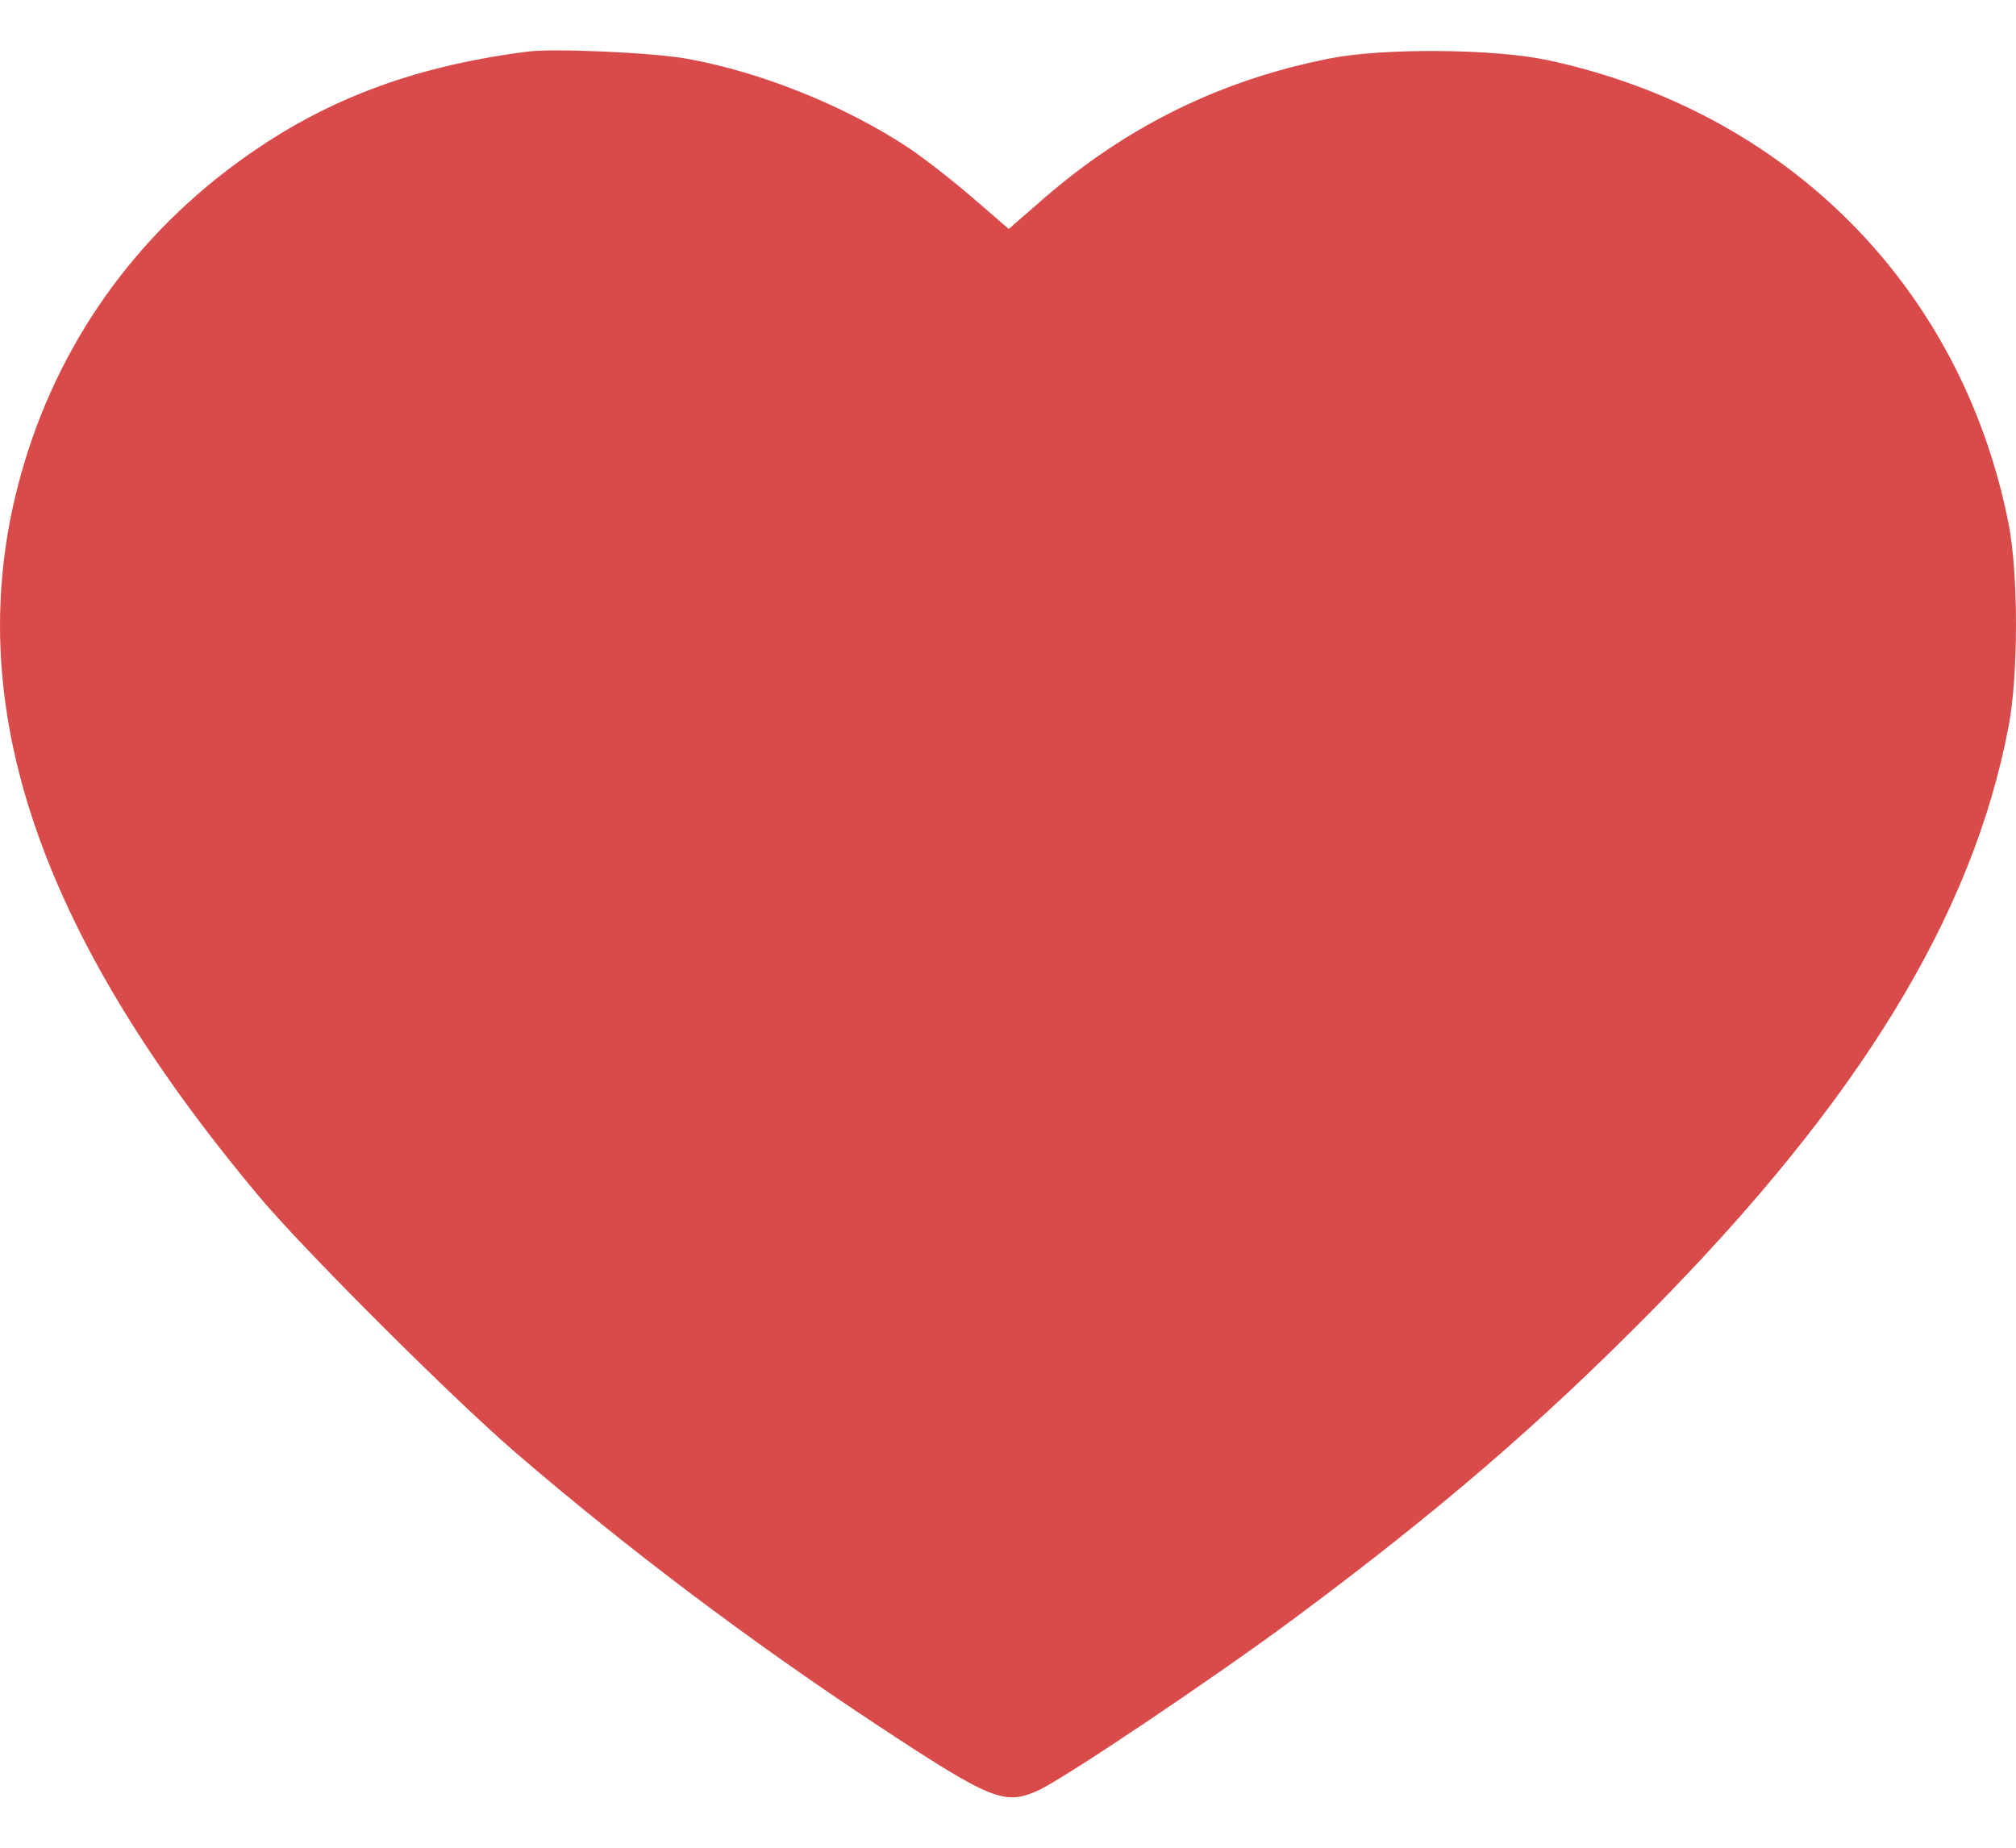 <svg width="24" height="22" viewBox="0 0 24 22" fill="none" xmlns="http://www.w3.org/2000/svg">
<path fill-rule="evenodd" clip-rule="evenodd" d="M6.283 0.614C5.073 0.767 4.088 1.107 3.198 1.68C1.817 2.568 0.826 3.846 0.333 5.372C-0.555 8.117 0.324 10.95 3.086 14.248C3.619 14.884 5.384 16.646 6.142 17.299C7.472 18.442 8.929 19.541 10.436 20.535C11.805 21.438 11.958 21.5 12.361 21.317C12.667 21.178 14.491 19.953 15.427 19.256C17.12 17.997 18.327 16.959 19.635 15.636C22.13 13.114 23.485 10.899 23.912 8.648C24.03 8.027 24.029 6.828 23.911 6.233C23.353 3.414 21.272 1.324 18.42 0.715C17.787 0.58 16.472 0.57 15.835 0.695C14.542 0.949 13.418 1.5 12.42 2.368L12.009 2.726L11.575 2.351C11.336 2.145 10.996 1.88 10.819 1.762C10.065 1.261 9.056 0.856 8.176 0.699C7.767 0.626 6.602 0.574 6.283 0.614Z" fill="#D94B4B"/>
</svg>
